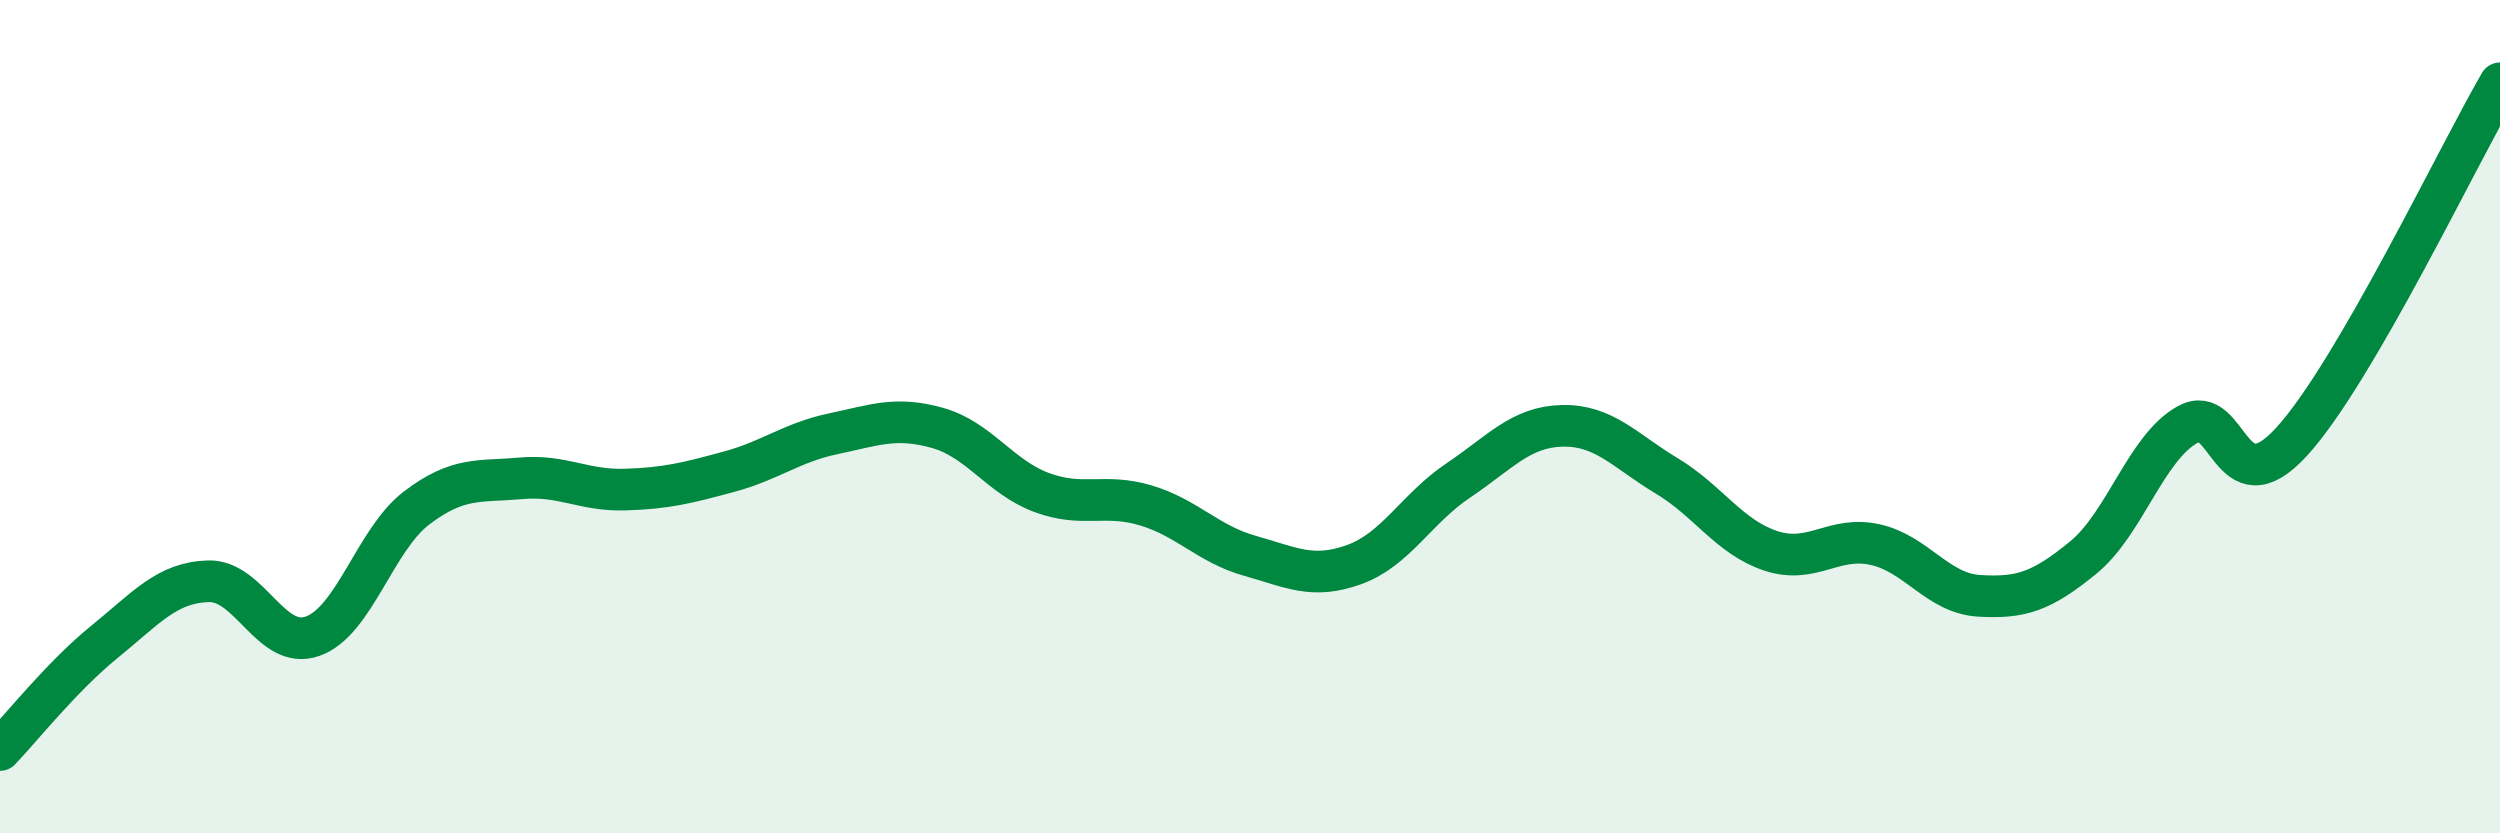 
    <svg width="60" height="20" viewBox="0 0 60 20" xmlns="http://www.w3.org/2000/svg">
      <path
        d="M 0,18 C 0.5,17.48 1.5,16.22 2.5,15.41 C 3.5,14.6 4,13.98 5,13.95 C 6,13.92 6.5,15.62 7.5,15.27 C 8.5,14.92 9,12.95 10,12.19 C 11,11.43 11.5,11.57 12.5,11.48 C 13.5,11.39 14,11.78 15,11.75 C 16,11.72 16.5,11.59 17.5,11.32 C 18.5,11.05 19,10.62 20,10.41 C 21,10.2 21.5,9.99 22.5,10.27 C 23.5,10.55 24,11.45 25,11.82 C 26,12.19 26.5,11.83 27.5,12.13 C 28.5,12.43 29,13.06 30,13.34 C 31,13.62 31.5,13.91 32.5,13.55 C 33.5,13.19 34,12.2 35,11.53 C 36,10.86 36.5,10.24 37.5,10.22 C 38.5,10.2 39,10.82 40,11.42 C 41,12.02 41.5,12.89 42.5,13.22 C 43.5,13.55 44,12.85 45,13.07 C 46,13.29 46.5,14.24 47.5,14.3 C 48.5,14.36 49,14.2 50,13.38 C 51,12.56 51.5,10.75 52.5,10.19 C 53.5,9.63 53.5,12.24 55,10.6 C 56.5,8.96 59,3.72 60,2L60 20L0 20Z"
        fill="#008740"
        opacity="0.1"
        stroke-linecap="round"
        stroke-linejoin="round"
      />
      <path
        d="M 0,18 C 0.5,17.48 1.5,16.22 2.5,15.41 C 3.5,14.6 4,13.98 5,13.95 C 6,13.92 6.5,15.62 7.5,15.27 C 8.5,14.92 9,12.95 10,12.19 C 11,11.43 11.5,11.57 12.5,11.48 C 13.5,11.39 14,11.78 15,11.75 C 16,11.72 16.5,11.59 17.5,11.32 C 18.5,11.05 19,10.62 20,10.41 C 21,10.2 21.5,9.99 22.5,10.27 C 23.5,10.55 24,11.45 25,11.82 C 26,12.19 26.5,11.83 27.5,12.13 C 28.5,12.43 29,13.06 30,13.34 C 31,13.62 31.5,13.91 32.5,13.55 C 33.5,13.19 34,12.2 35,11.53 C 36,10.86 36.5,10.24 37.5,10.22 C 38.5,10.2 39,10.82 40,11.42 C 41,12.02 41.5,12.89 42.5,13.22 C 43.5,13.55 44,12.85 45,13.07 C 46,13.29 46.5,14.24 47.5,14.3 C 48.5,14.36 49,14.2 50,13.38 C 51,12.56 51.5,10.75 52.5,10.19 C 53.5,9.63 53.5,12.24 55,10.6 C 56.5,8.96 59,3.72 60,2"
        stroke="#008740"
        stroke-width="1"
        fill="none"
        stroke-linecap="round"
        stroke-linejoin="round"
      />
    </svg>
  